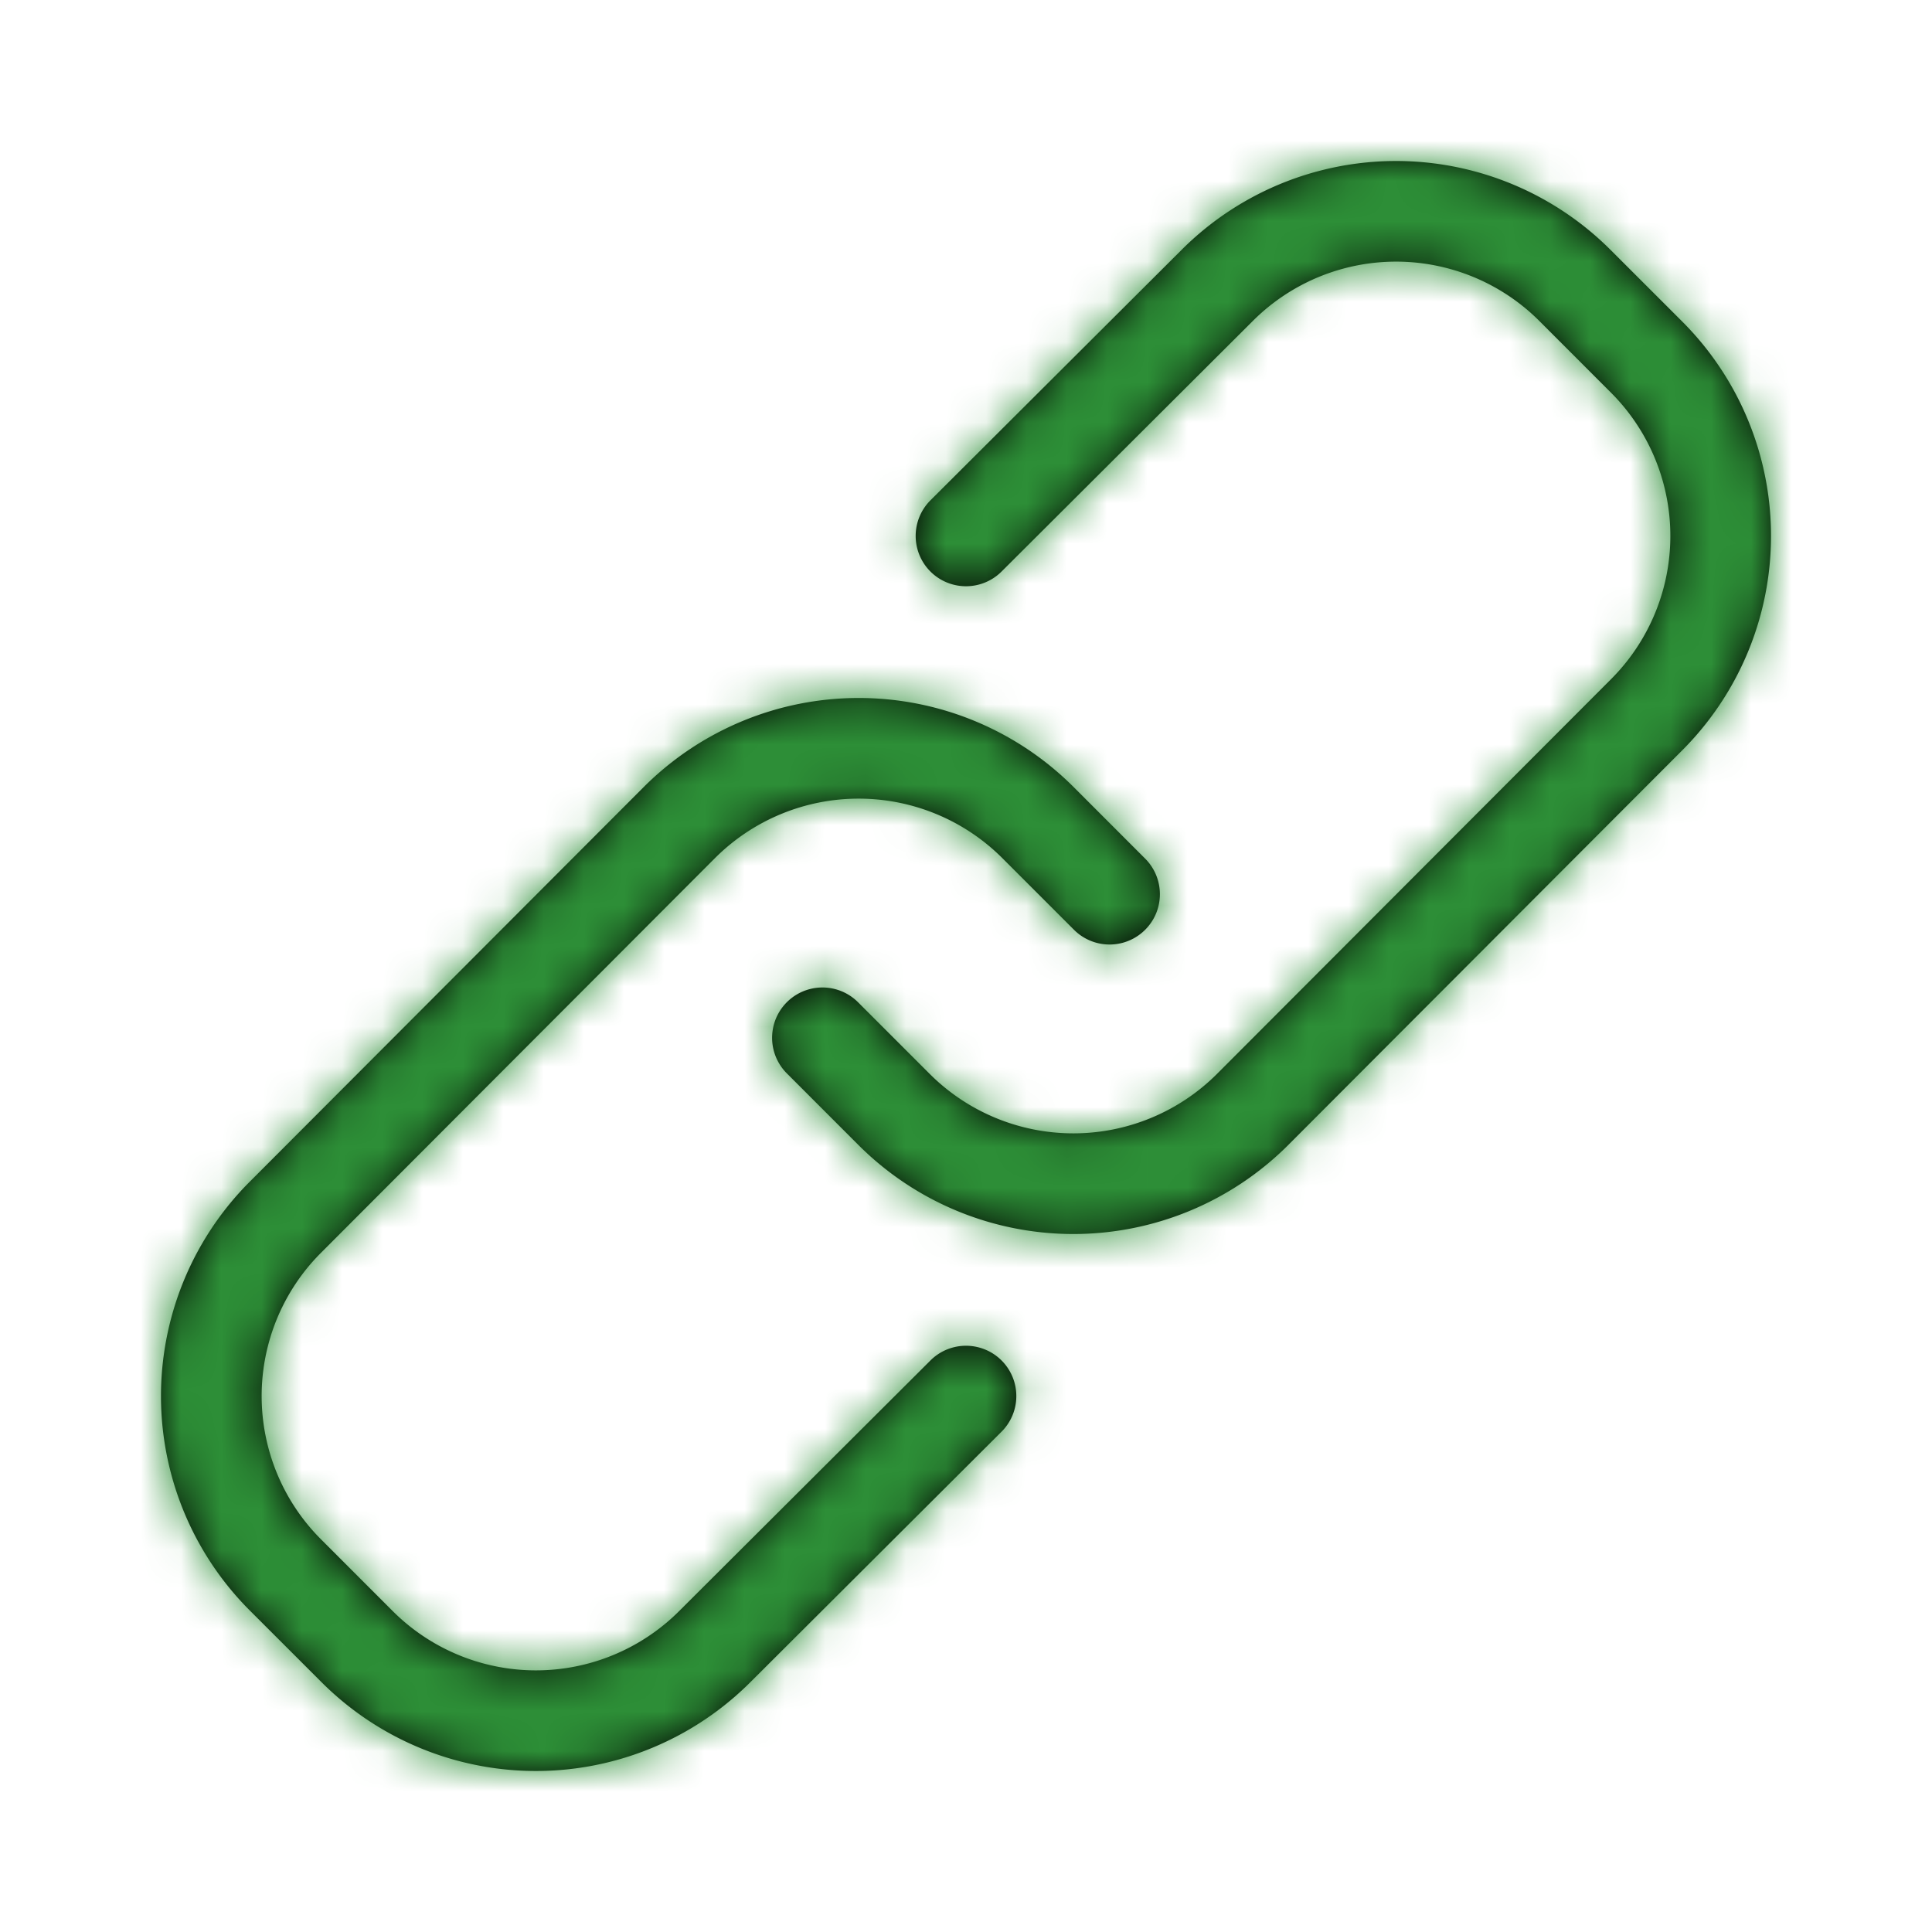 <svg xmlns="http://www.w3.org/2000/svg" xmlns:xlink="http://www.w3.org/1999/xlink" width="48" height="48" viewBox="0 0 48 48">
    <defs>
        <path id="a" d="M19.117 29.8a1.25 1.25 0 0 1 1.766 1.77l-6.232 6.215a7.534 7.534 0 0 1-10.67.001l-1.766-1.765a7.534 7.534 0 0 1-.002-10.67l9.786-9.803a7.551 7.551 0 0 1 10.669 0l1.783 1.784a1.25 1.25 0 1 1-1.768 1.768l-1.782-1.782a5.05 5.05 0 0 0-7.134-.002L3.98 27.12a5.034 5.034 0 0 0 .002 7.131L5.75 36.02a5.034 5.034 0 0 0 7.133-.003l6.234-6.217zm1.766-19.6a1.25 1.25 0 0 1-1.766-1.77l6.232-6.215a7.534 7.534 0 0 1 10.67-.001l1.766 1.765a7.534 7.534 0 0 1 .002 10.67l-9.786 9.803a7.551 7.551 0 0 1-10.669 0l-1.783-1.784a1.25 1.25 0 1 1 1.768-1.768l1.782 1.782a5.05 5.05 0 0 0 7.134.002l9.787-9.804a5.034 5.034 0 0 0-.002-7.131L34.25 3.98a5.034 5.034 0 0 0-7.133.003L20.883 10.2z"/>
    </defs>
    <g fill="none" fill-rule="evenodd">
        <path d="M0 0h48v48H0z"/>
        <g transform="translate(4 4)">
            <mask id="b" fill="#fff">
                <use xlink:href="#a"/>
            </mask>
            <use fill="#000" fill-rule="nonzero" xlink:href="#a"/>
            <g fill="#2D8F37" mask="url(#b)" style="mix-blend-mode:screen">
                <path d="M-4-4h48v48H-4z"/>
            </g>
        </g>
    </g>
</svg>
